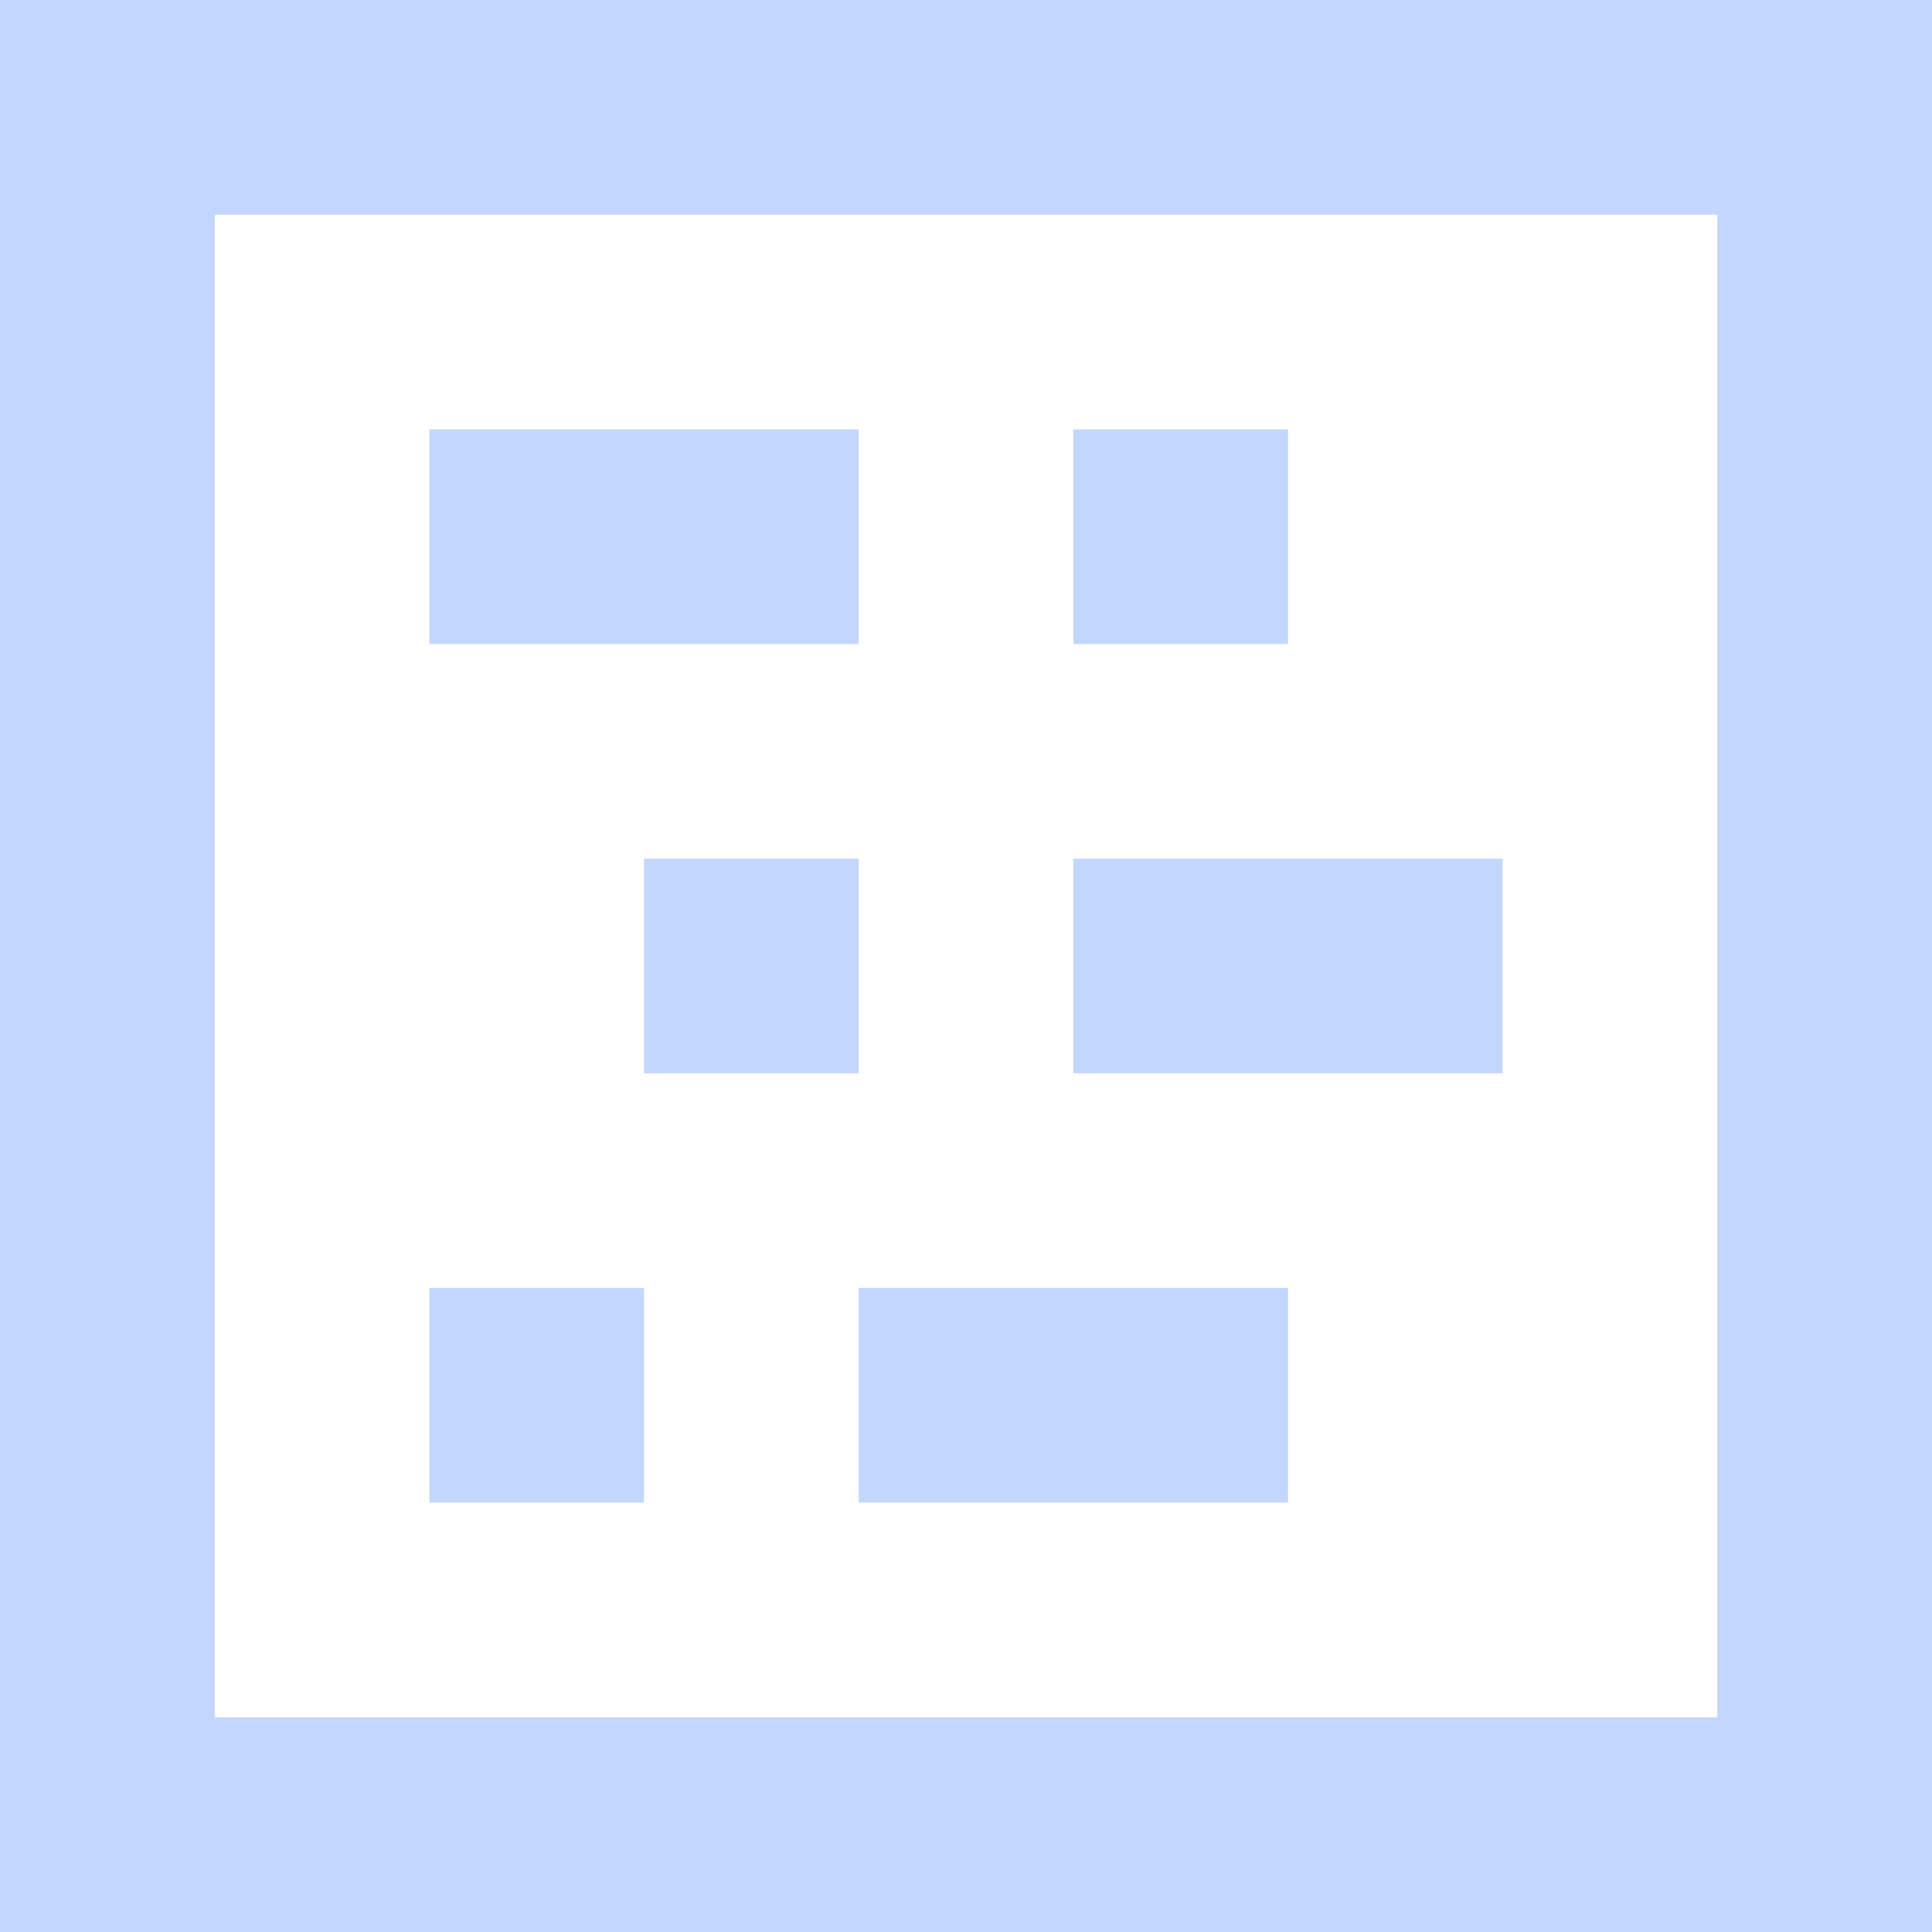 <svg xmlns="http://www.w3.org/2000/svg" width="48" height="48" fill="none"><path d="M0 0h5.333v5.333H0V0ZM5.333 0h5.334v5.333H5.333V0ZM10.667 0H16v5.333h-5.333V0ZM16 0h5.333v5.333H16V0ZM21.333 0h5.334v5.333h-5.334V0ZM26.667 0H32v5.333h-5.333V0ZM32 0h5.333v5.333H32V0ZM37.333 0h5.334v5.333h-5.334V0ZM42.667 0H48v5.333h-5.333V0ZM0 5.333h5.333v5.334H0V5.333ZM42.667 5.333H48v5.334h-5.333V5.333ZM0 10.667h5.333V16H0v-5.333ZM10.667 10.667H16V16h-5.333v-5.333ZM16 10.667h5.333V16H16v-5.333ZM26.667 10.667H32V16h-5.333v-5.333ZM42.667 10.667H48V16h-5.333v-5.333ZM0 16h5.333v5.333H0V16ZM42.667 16H48v5.333h-5.333V16ZM0 21.333h5.333v5.334H0v-5.334ZM16 21.333h5.333v5.334H16v-5.334ZM26.667 21.333H32v5.334h-5.333v-5.334ZM32 21.333h5.333v5.334H32v-5.334ZM42.667 21.333H48v5.334h-5.333v-5.334ZM0 26.667h5.333V32H0v-5.333ZM42.667 26.667H48V32h-5.333v-5.333ZM0 32h5.333v5.333H0V32ZM10.667 32H16v5.333h-5.333V32ZM21.333 32h5.334v5.333h-5.334V32ZM26.667 32H32v5.333h-5.333V32ZM42.667 32H48v5.333h-5.333V32ZM0 37.333h5.333v5.334H0v-5.334ZM42.667 37.333H48v5.334h-5.333v-5.334ZM0 42.667h5.333V48H0v-5.333ZM5.333 42.667h5.334V48H5.333v-5.333ZM10.667 42.667H16V48h-5.333v-5.333ZM16 42.667h5.333V48H16v-5.333ZM21.333 42.667h5.334V48h-5.334v-5.333ZM26.667 42.667H32V48h-5.333v-5.333ZM32 42.667h5.333V48H32v-5.333ZM37.333 42.667h5.334V48h-5.334v-5.333ZM42.667 42.667H48V48h-5.333v-5.333Z" fill="#C3D6FF"/></svg>